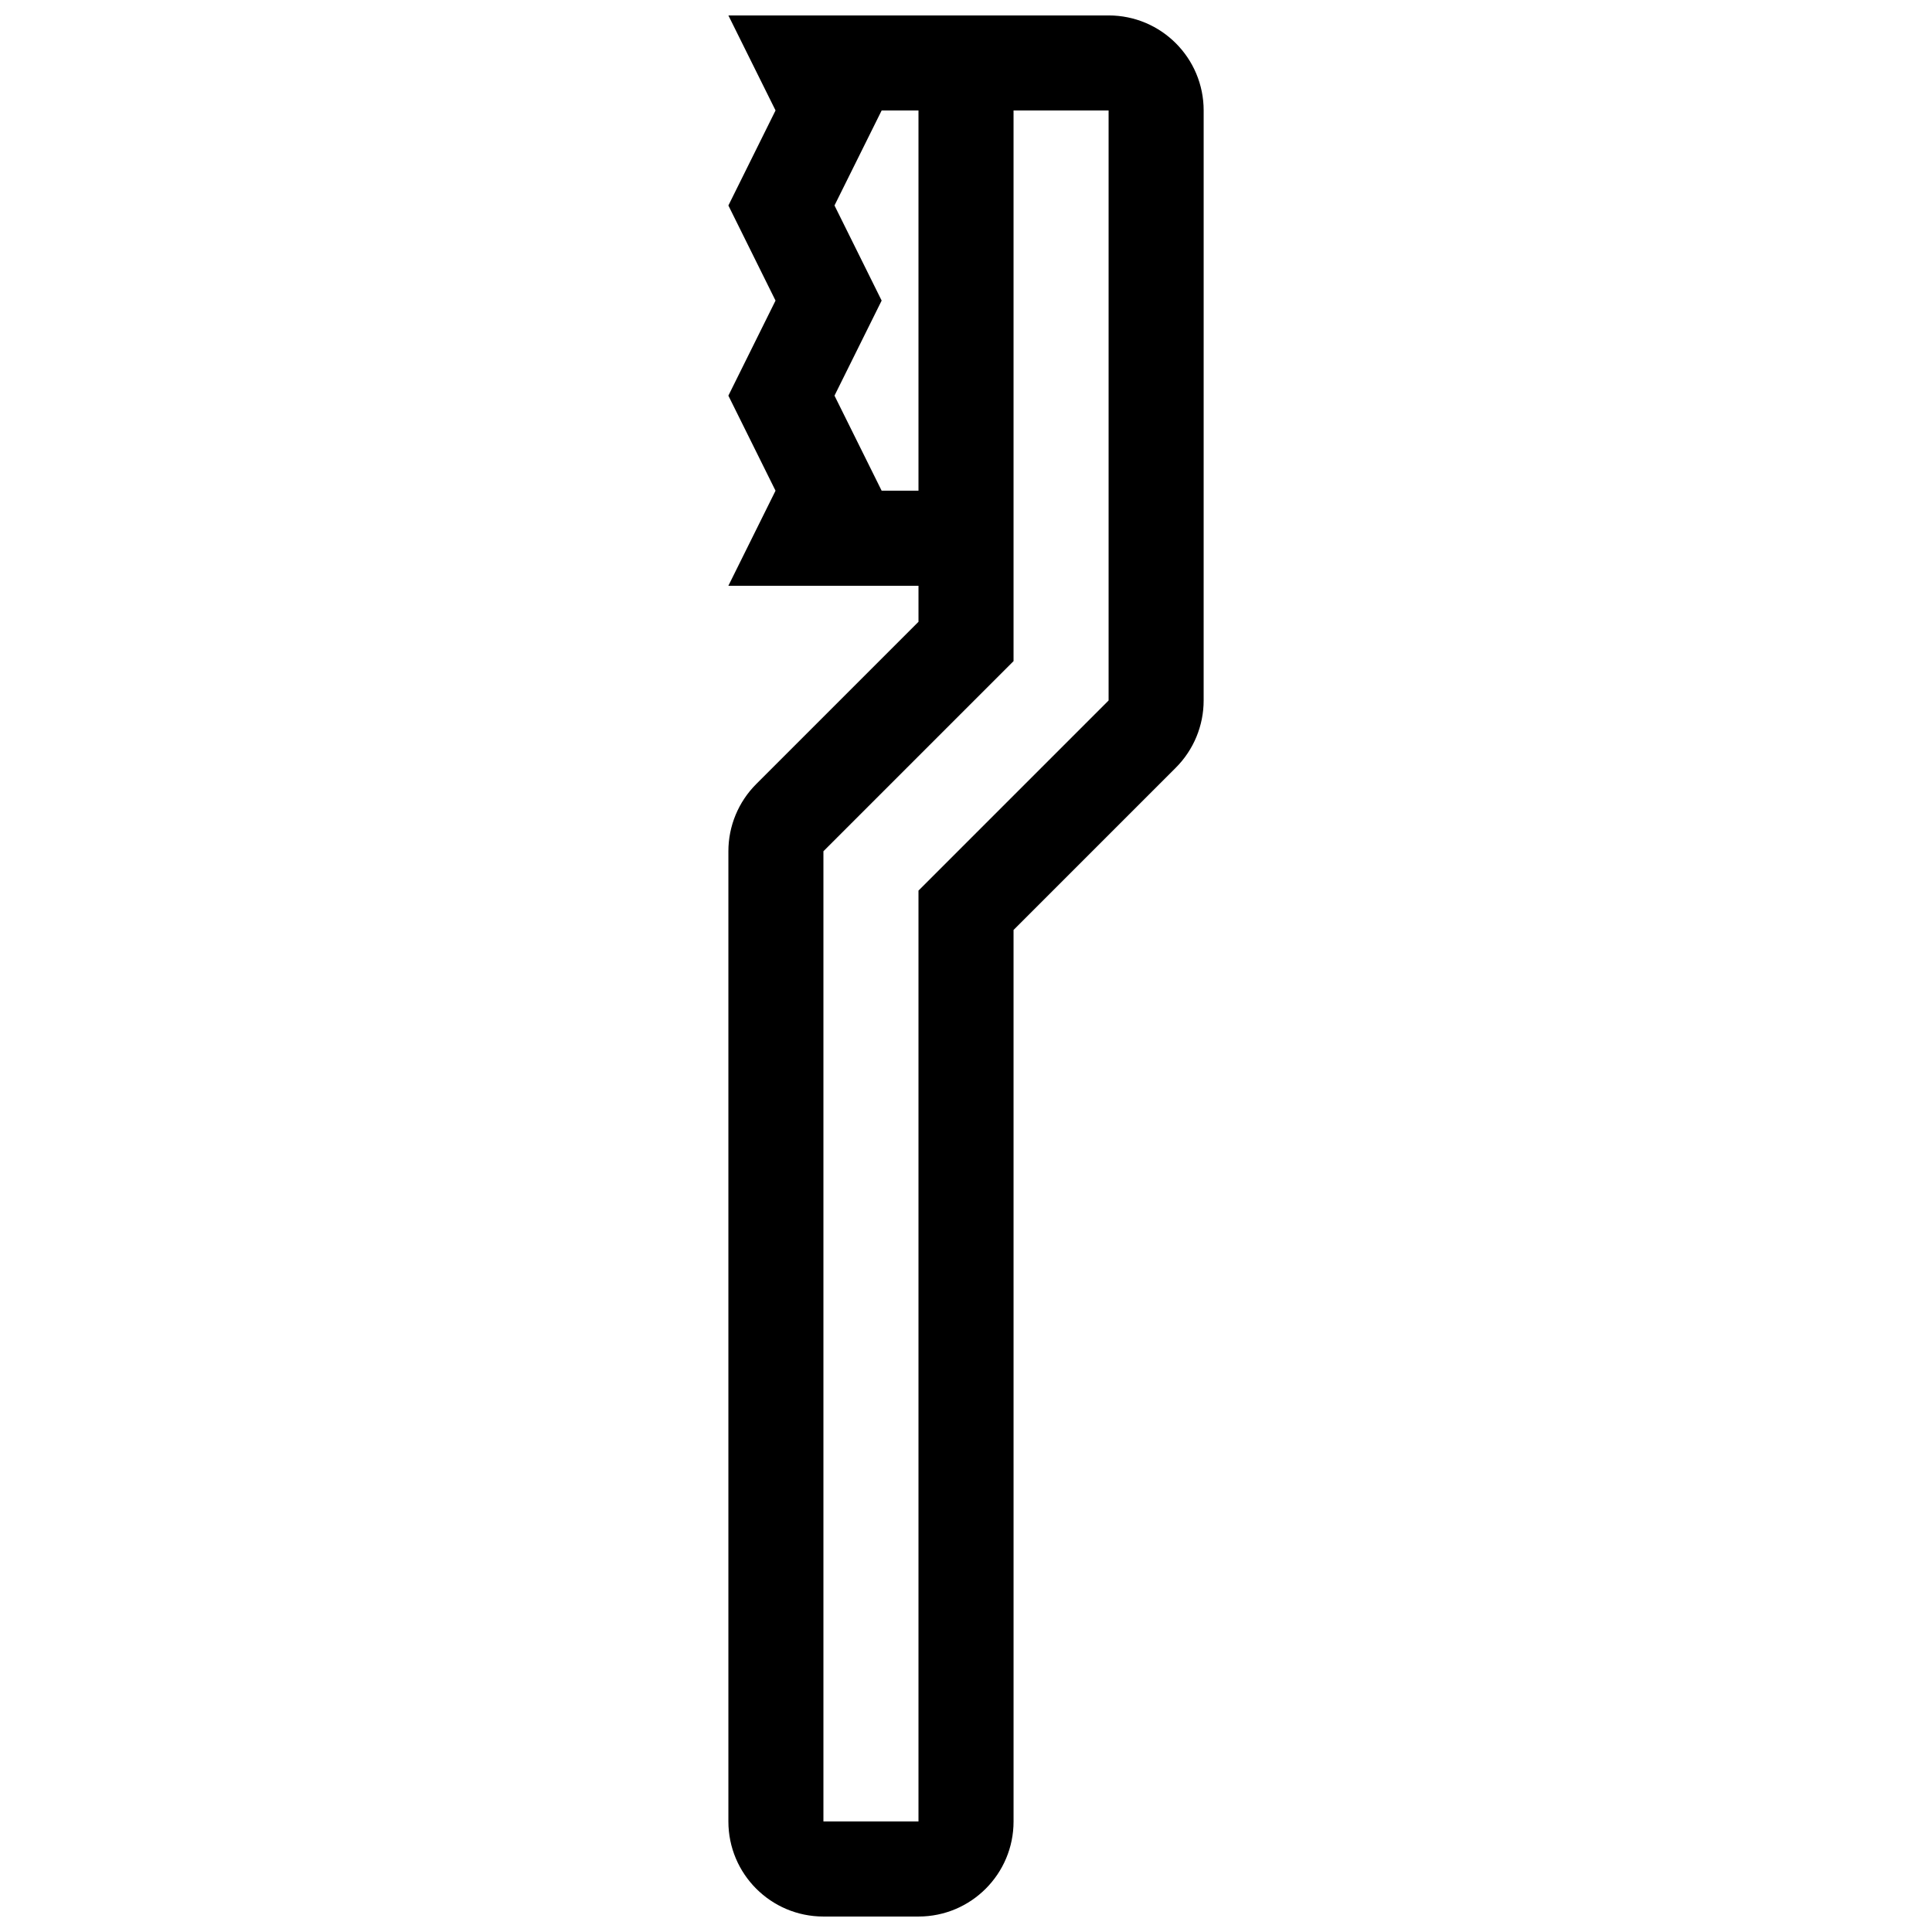 <?xml version="1.0" encoding="UTF-8"?>
<!-- Uploaded to: ICON Repo, www.iconrepo.com, Generator: ICON Repo Mixer Tools -->
<svg width="800px" height="800px" version="1.1" viewBox="144 144 512 512" xmlns="http://www.w3.org/2000/svg">
 <defs>
  <clipPath id="a">
   <path d="m337 148.09h126v503.81h-126z"/>
  </clipPath>
 </defs>
 <g clip-path="url(#a)">
  <path d="m437.79 148.09h-100.76l12.496 25.176-12.496 25.191 12.492 25.203-12.496 25.191 12.496 25.191-12.496 25.191h50.383v9.547l-43 43c-4.727 4.727-7.379 11.129-7.379 17.809v257.12c0 13.91 11.266 25.191 25.191 25.191h25.191c13.926 0 25.191-11.281 25.191-25.191l-0.004-236.26 43-43c4.727-4.727 7.379-11.133 7.379-17.809l0.004-156.36c0-13.918-11.266-25.191-25.191-25.191zm-60.145 125.95-12.496-25.191 12.496-25.191-12.496-25.207 12.496-25.172h9.762v100.76zm60.145 55.594-50.383 50.383v246.69h-25.191v-257.12l50.383-50.383v-145.93h25.191z"/>
 </g>
</svg>